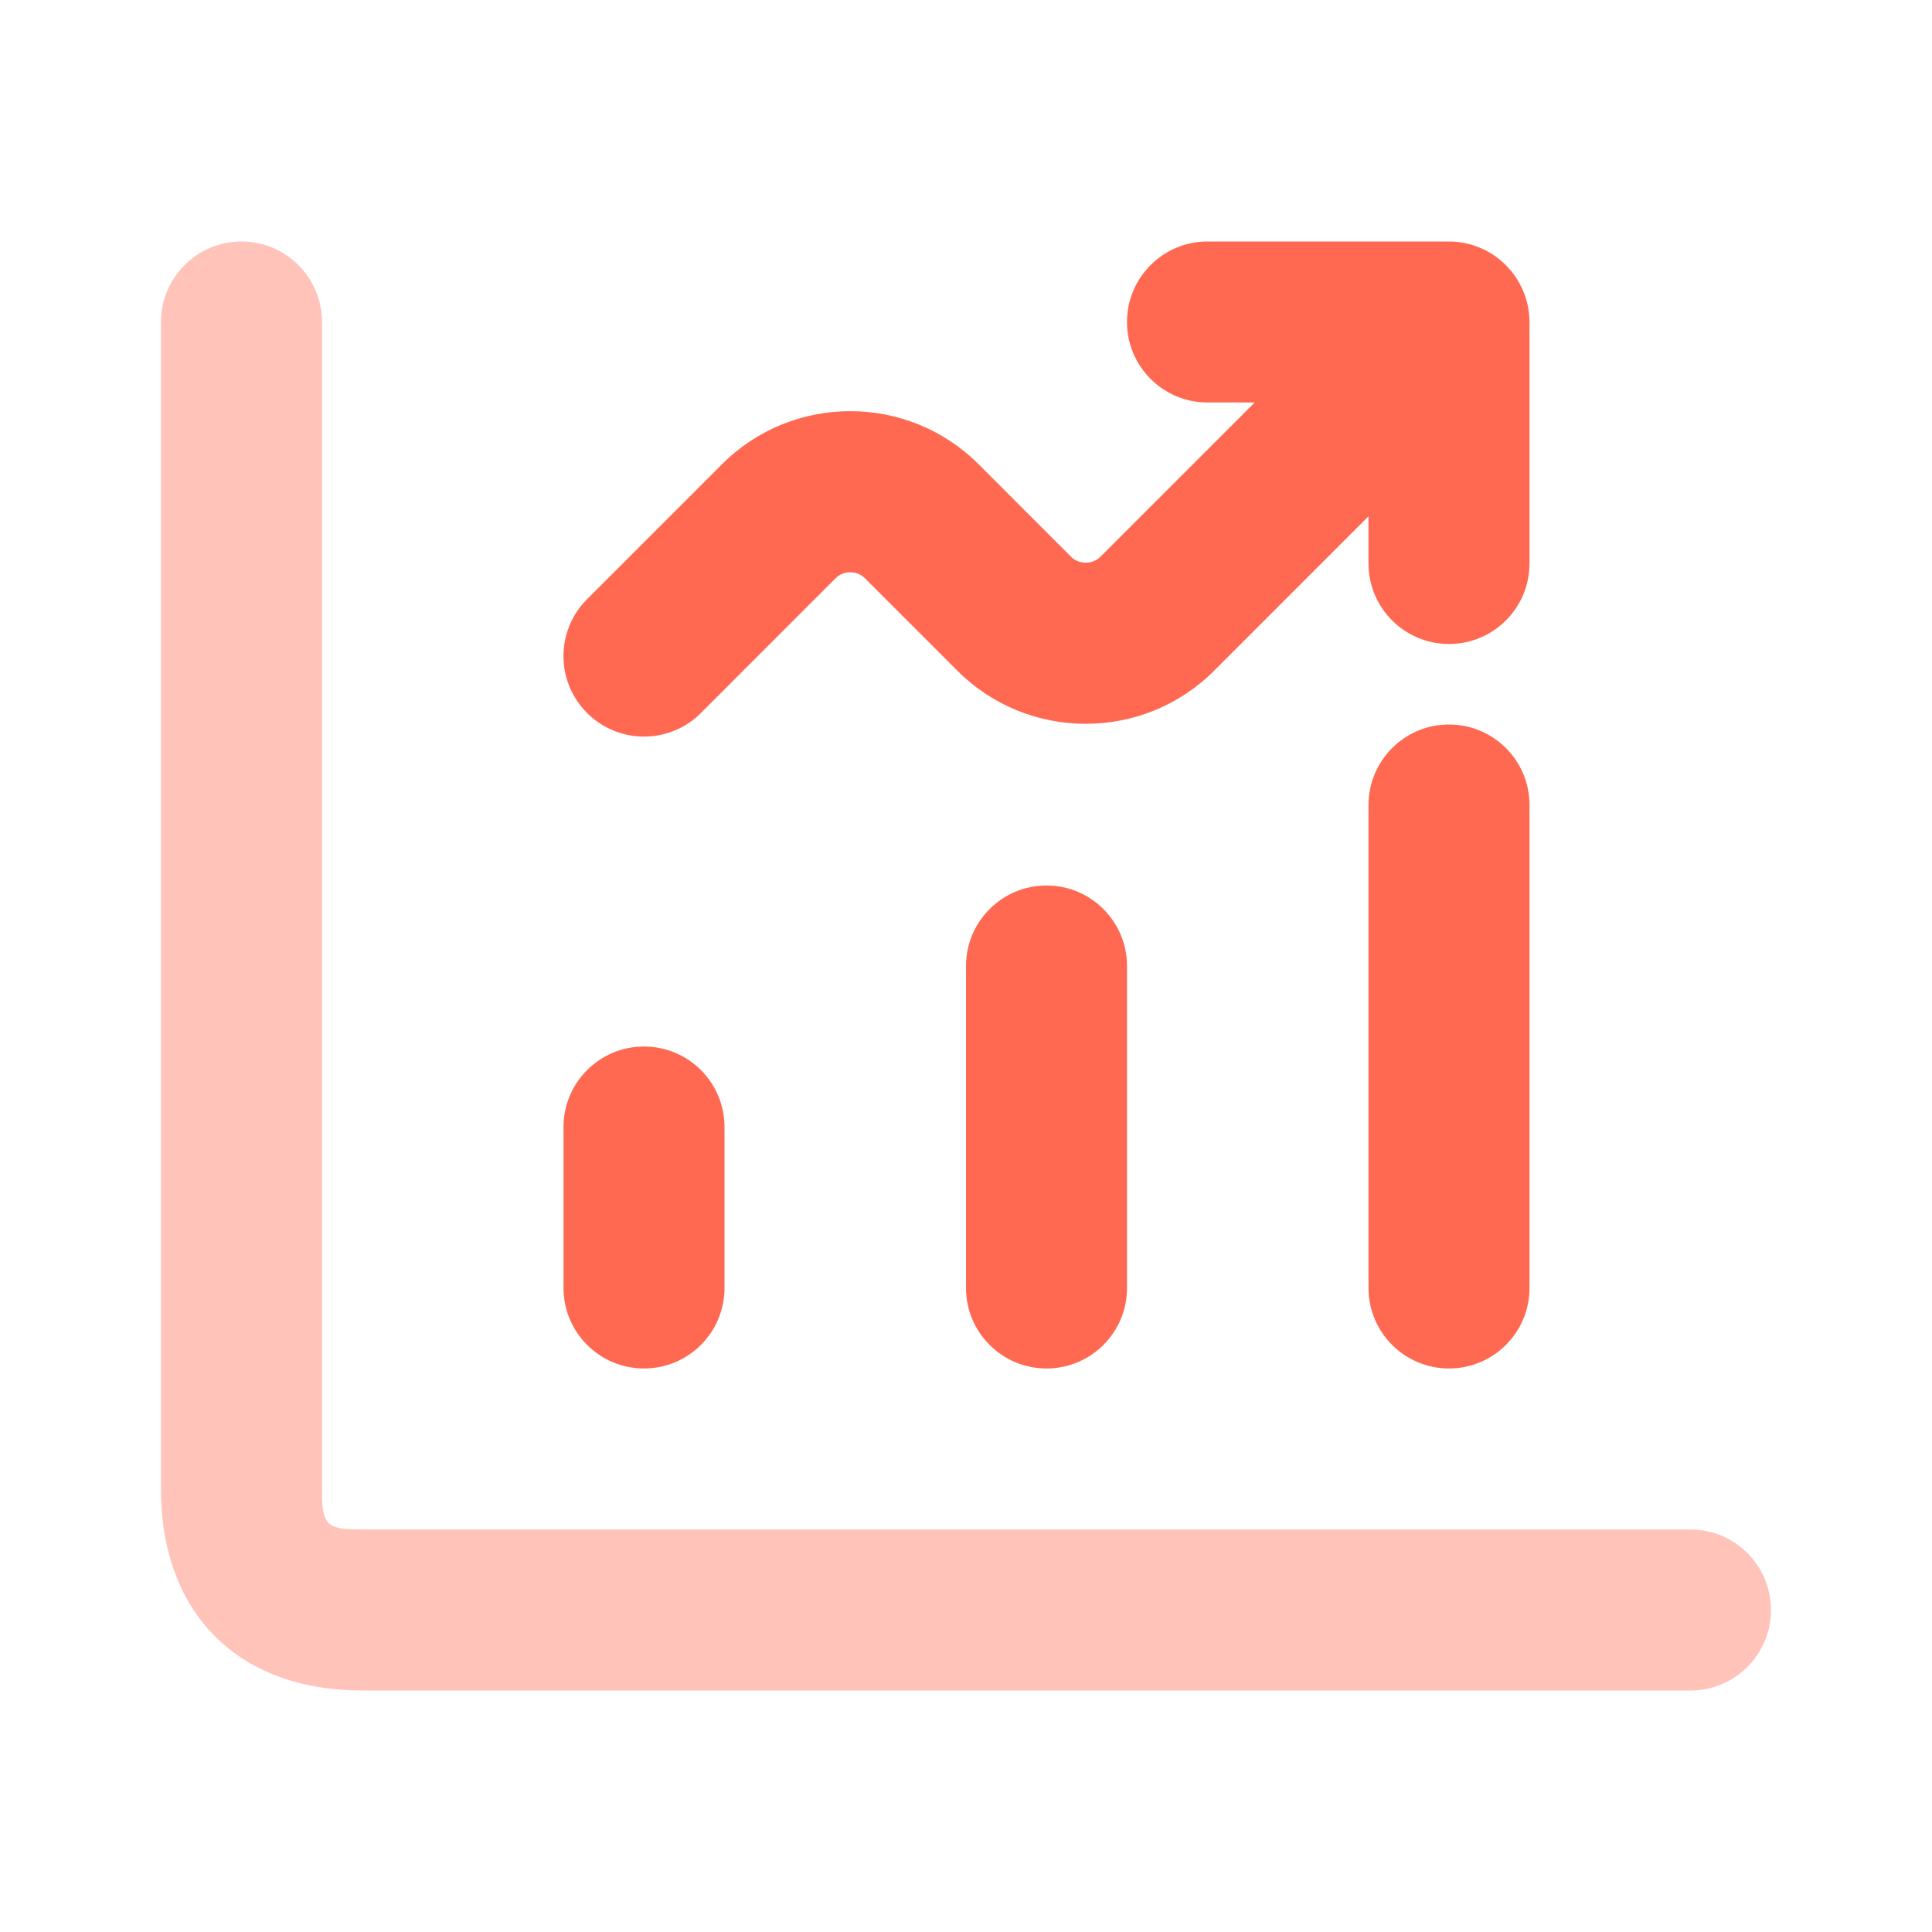 <svg width="64" height="64" viewBox="0 0 64 64" fill="none" xmlns="http://www.w3.org/2000/svg">
<path opacity="0.4" d="M56 56H12C7.888 56 5.333 53.445 5.333 49.333V10.667C5.333 9.195 6.528 8 8 8C9.472 8 10.666 9.195 10.666 10.667V49.333C10.666 50.531 10.802 50.667 12 50.667H56C57.472 50.667 58.666 51.861 58.666 53.333C58.666 54.805 57.472 56 56 56Z" fill="#FF6952"/>
<path d="M34.667 45.333C33.195 45.333 32 44.139 32 42.667V32C32 30.528 33.195 29.333 34.667 29.333C36.139 29.333 37.334 30.528 37.334 32V42.667C37.334 44.139 36.139 45.333 34.667 45.333ZM50.667 42.667V26.667C50.667 25.195 49.472 24 48 24C46.528 24 45.334 25.195 45.334 26.667V42.667C45.334 44.139 46.528 45.333 48 45.333C49.472 45.333 50.667 44.139 50.667 42.667ZM24 42.667V37.333C24 35.861 22.806 34.667 21.334 34.667C19.862 34.667 18.667 35.861 18.667 37.333V42.667C18.667 44.139 19.862 45.333 21.334 45.333C22.806 45.333 24 44.139 24 42.667Z" fill="#FF6952"/>
<path d="M50.461 9.648C50.192 8.997 49.672 8.477 49.019 8.205C48.693 8.069 48.347 8 48 8H40C38.528 8 37.333 9.195 37.333 10.667C37.333 12.139 38.528 13.333 40 13.333H41.563L36.448 18.448C36.192 18.701 35.747 18.704 35.485 18.448L32.419 15.381C30.075 13.034 26.256 13.034 23.915 15.381L19.448 19.848C18.405 20.891 18.405 22.576 19.448 23.619C19.968 24.139 20.651 24.4 21.333 24.4C22.016 24.4 22.699 24.139 23.219 23.619L27.685 19.152C27.947 18.891 28.389 18.891 28.648 19.152L31.715 22.219C34.059 24.563 37.875 24.563 40.219 22.219L45.333 17.104V18.667C45.333 20.139 46.528 21.333 48 21.333C49.472 21.333 50.667 20.139 50.667 18.667V10.667C50.667 10.32 50.595 9.973 50.461 9.648Z" fill="#FF6952"/>
</svg>
